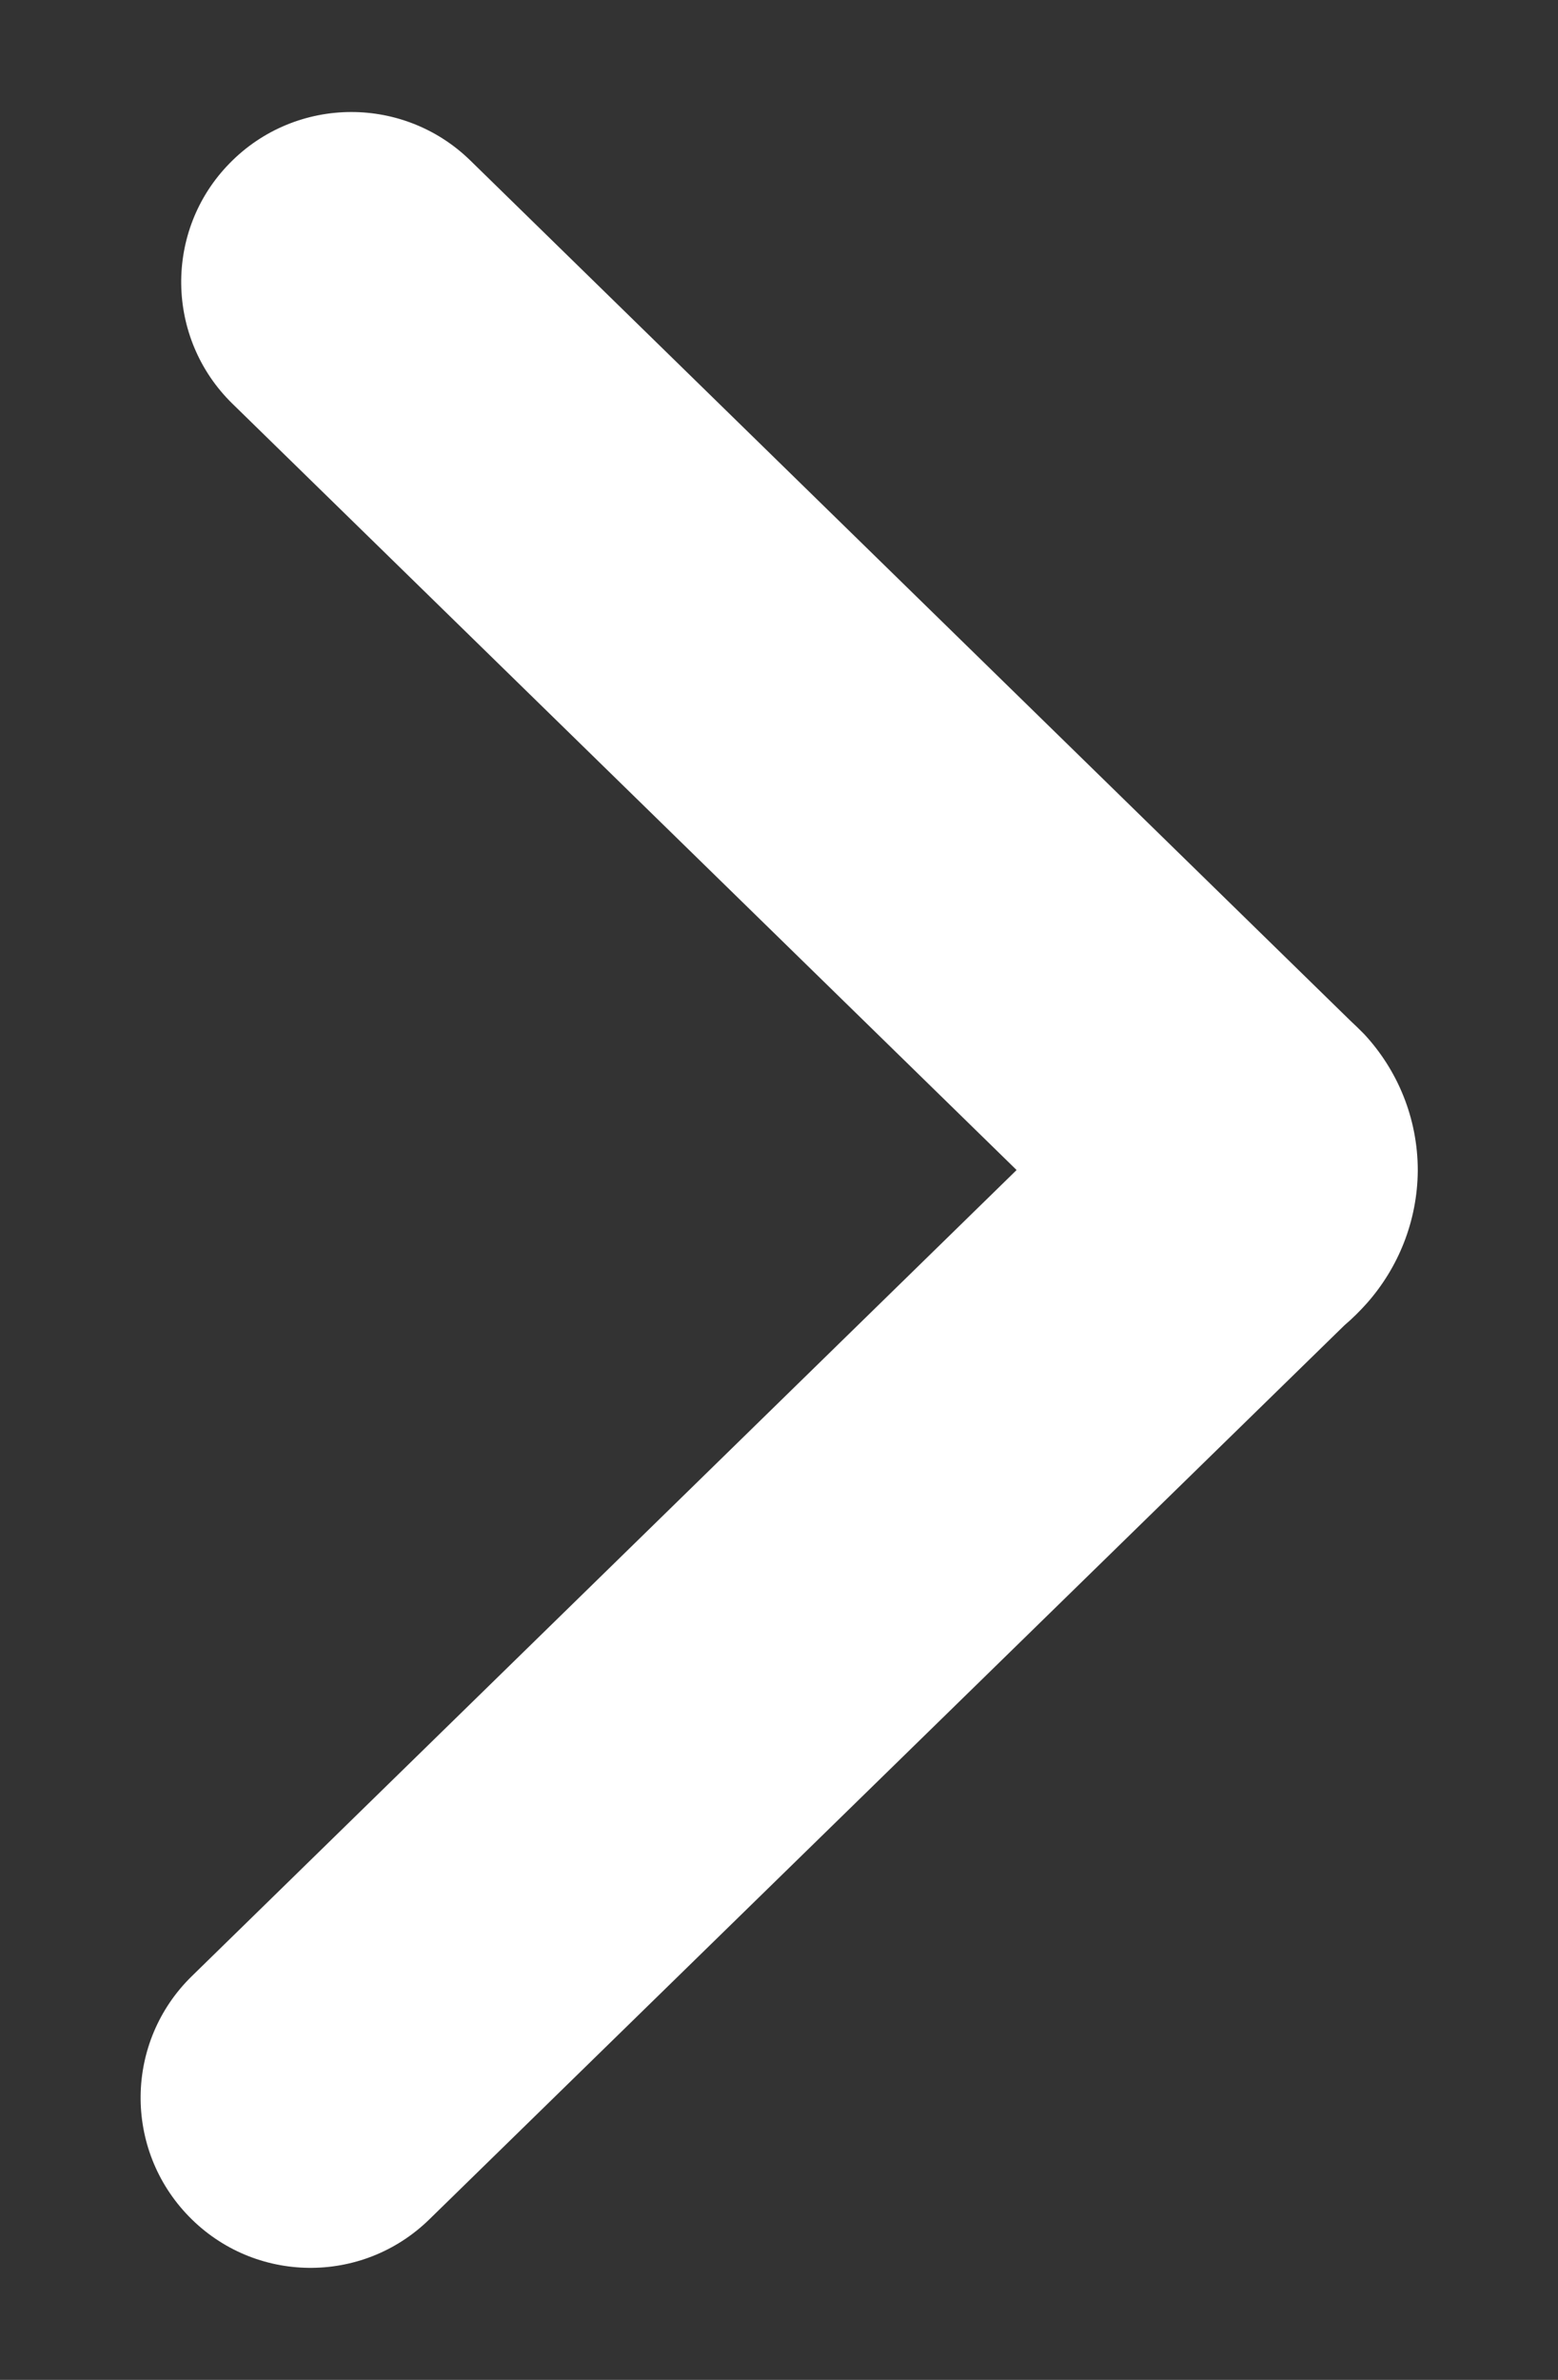 <?xml version="1.0" encoding="utf-8"?>
<!-- Generator: Adobe Illustrator 25.2.0, SVG Export Plug-In . SVG Version: 6.00 Build 0)  -->
<svg version="1.1" id="Layer_1" xmlns="http://www.w3.org/2000/svg" xmlns:xlink="http://www.w3.org/1999/xlink" x="0px" y="0px"
	 viewBox="0 0 38 58" style="enable-background:new 0 0 38 58;" xml:space="preserve">
<rect x="0" y="0" width="38" height="58" fill="#333333" stroke="none"/>
<style type="text/css">
	.st0{fill:#FFFFFF;}
</style>
<path class="st0" d="M33.34,31.76c-0.17,0.19-0.35,0.37-0.55,0.54L10.47,54.09c-1.64,1.6-4.26,1.57-5.86-0.07
	c-1.6-1.64-1.57-4.26,0.07-5.86l20.11-19.64c0,0,0,0,0-0.01L5.67,9.84C4.03,8.24,4,5.61,5.6,3.98c0.81-0.83,1.89-1.25,2.97-1.25
	c1.04,0,2.09,0.39,2.9,1.18l21.46,20.96c0.12,0.11,0.23,0.22,0.34,0.33c0.81,0.87,1.31,2.04,1.31,3.33
	C34.57,29.77,34.1,30.9,33.34,31.76z"/>
</svg>
